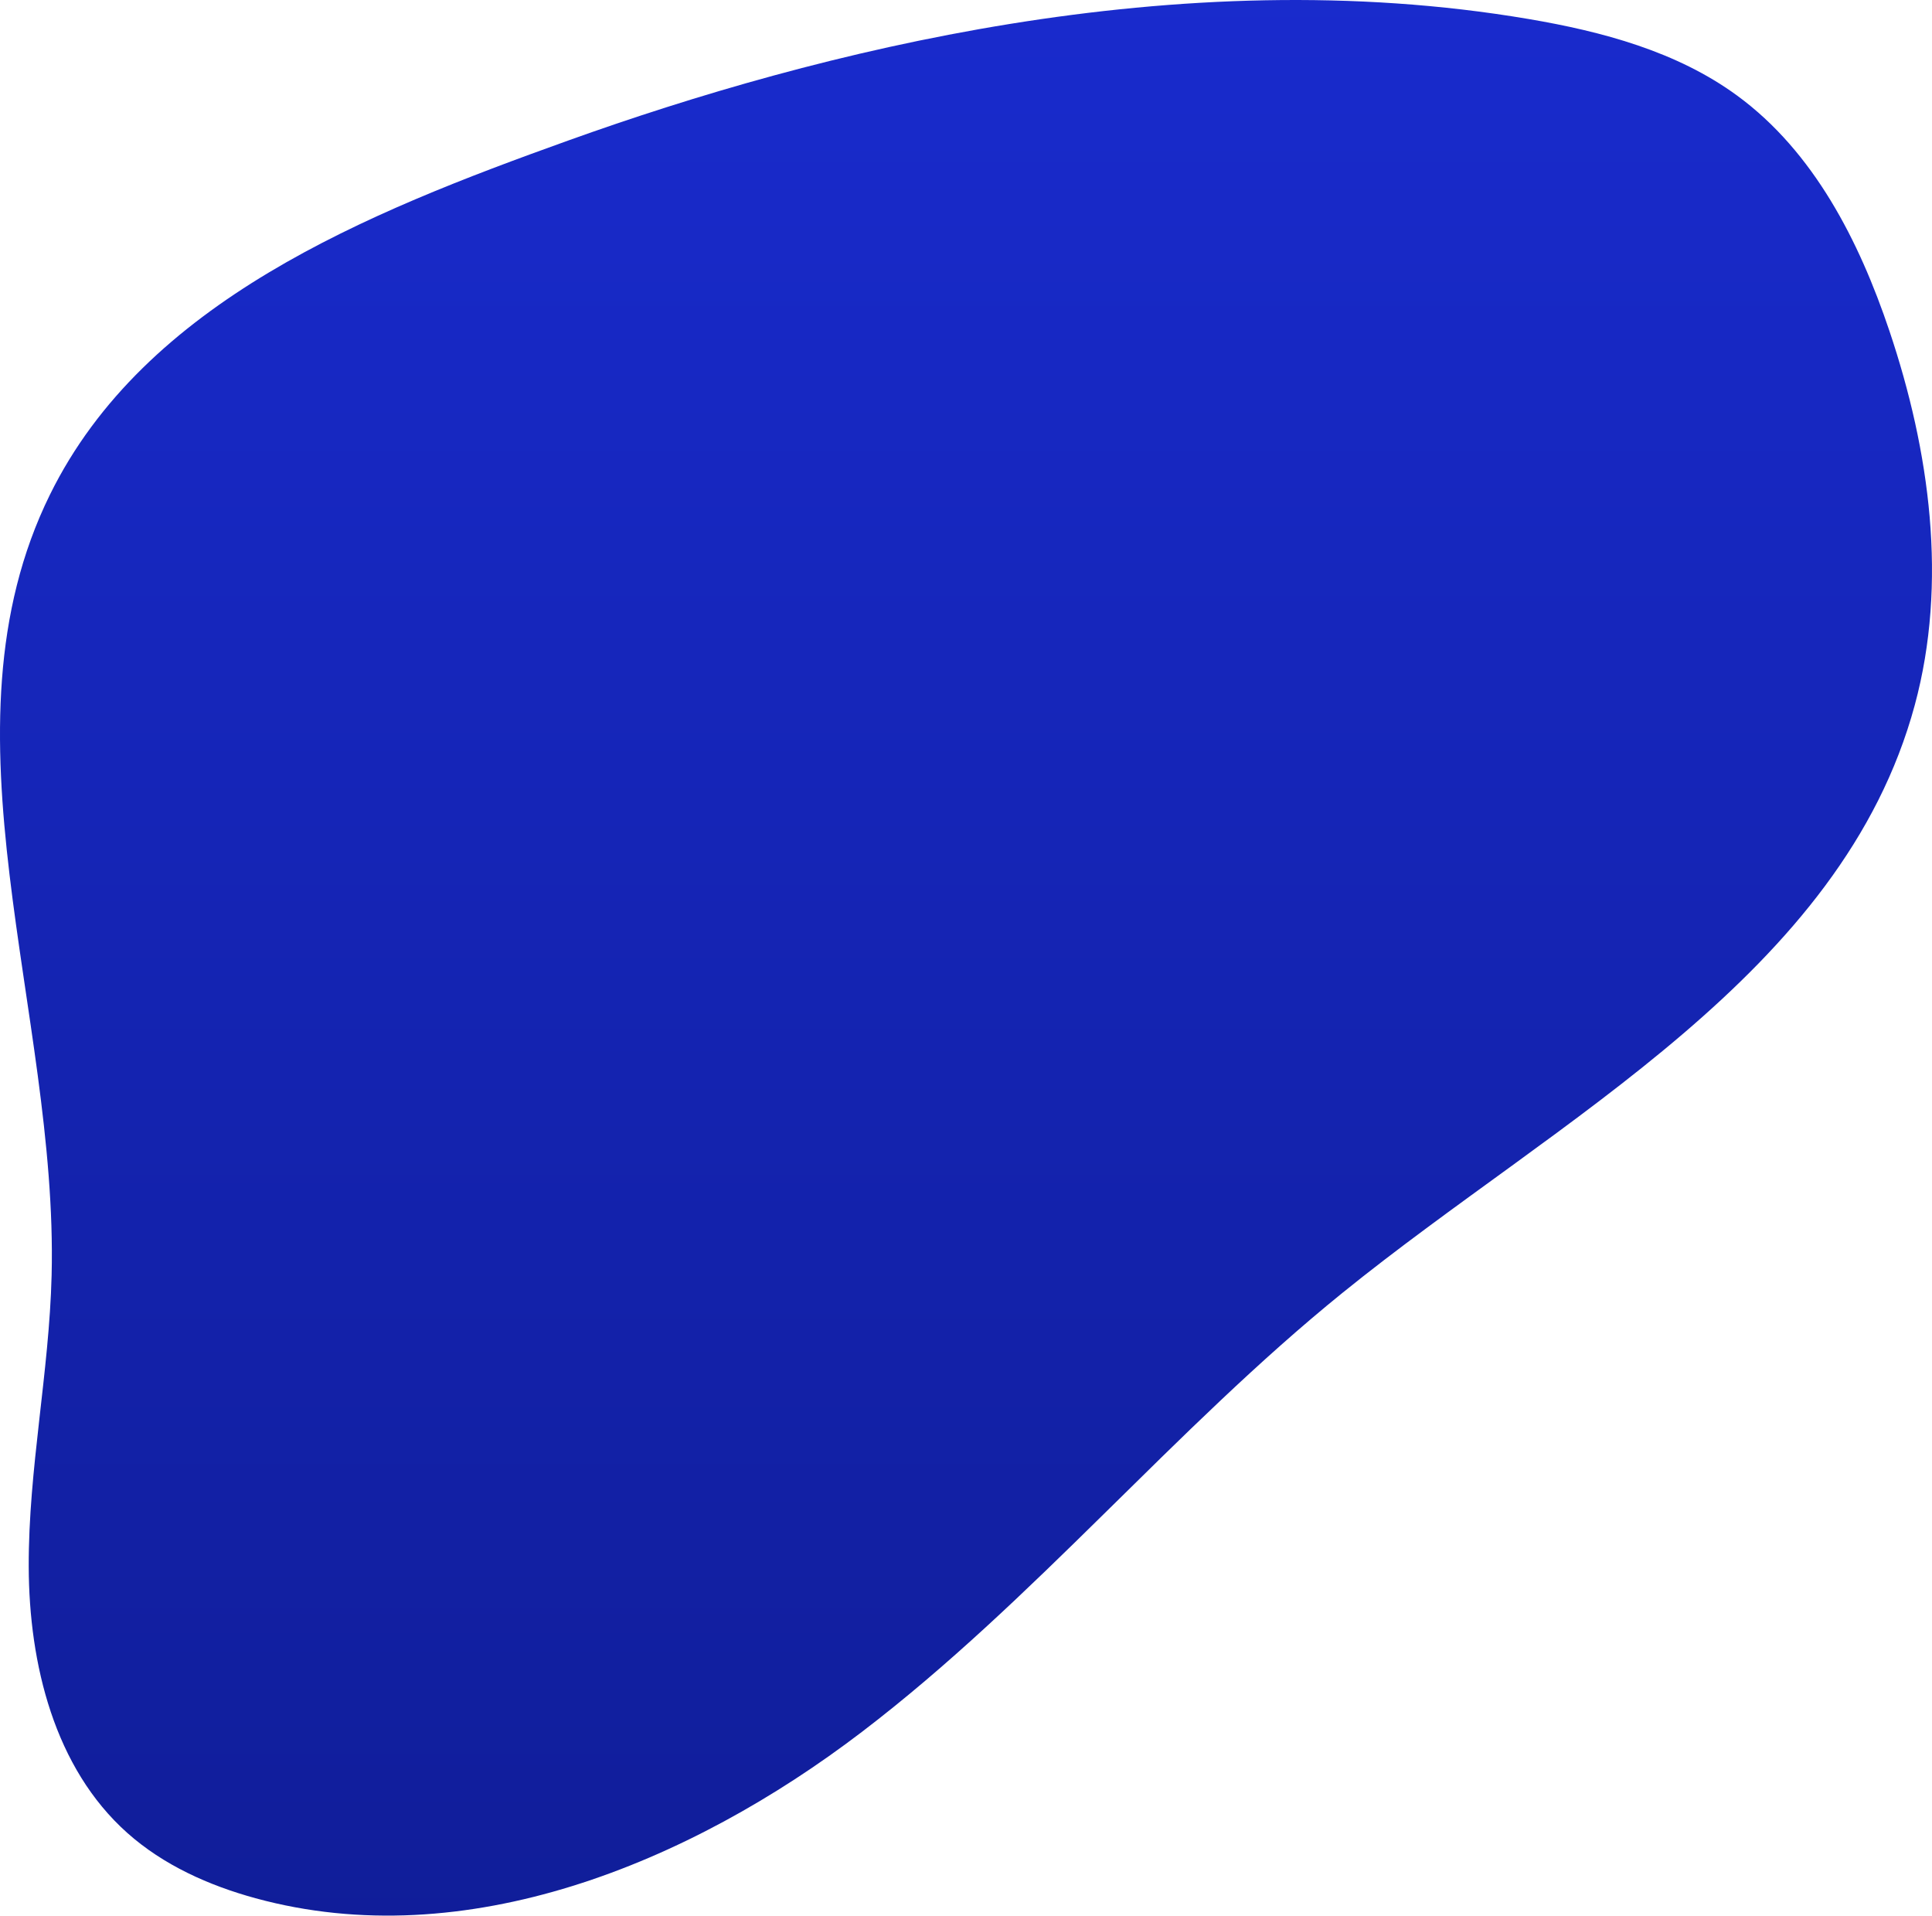 <svg xmlns="http://www.w3.org/2000/svg" xmlns:xlink="http://www.w3.org/1999/xlink" width="1211.9" height="1201.479" viewBox="0 0 1211.9 1201.479"><defs><linearGradient id="a" x1="0.5" x2="0.5" y2="1" gradientUnits="objectBoundingBox"><stop offset="0" stop-color="#192bce"/><stop offset="1" stop-color="#101d98"/></linearGradient></defs><path d="M775.342,346.3C648.506,391.786,509.776,447.495,450.225,568.368c-73.13,148.425,5.126,324.233,1.023,489.648-1.52,61.136-14.56,121.653-14.364,182.806s16.167,126.27,61.819,166.957c22.674,20.208,51.171,32.978,80.469,40.984,131.431,35.918,271.956-21.651,380.281-104.284s195.716-189.8,301.629-275.509c135.995-110.055,313.179-199.666,358.875-368.54,20.792-76.841,9.459-159.357-15.932-234.8-18.967-56.358-47.4-112.241-95.36-147.406-37.874-27.77-84.729-40.282-131.03-48.135C1157.27,232.708,931.437,290.324,775.342,346.3Z" transform="translate(-418.867 -258.179)" fill="url(#a)"/></svg>